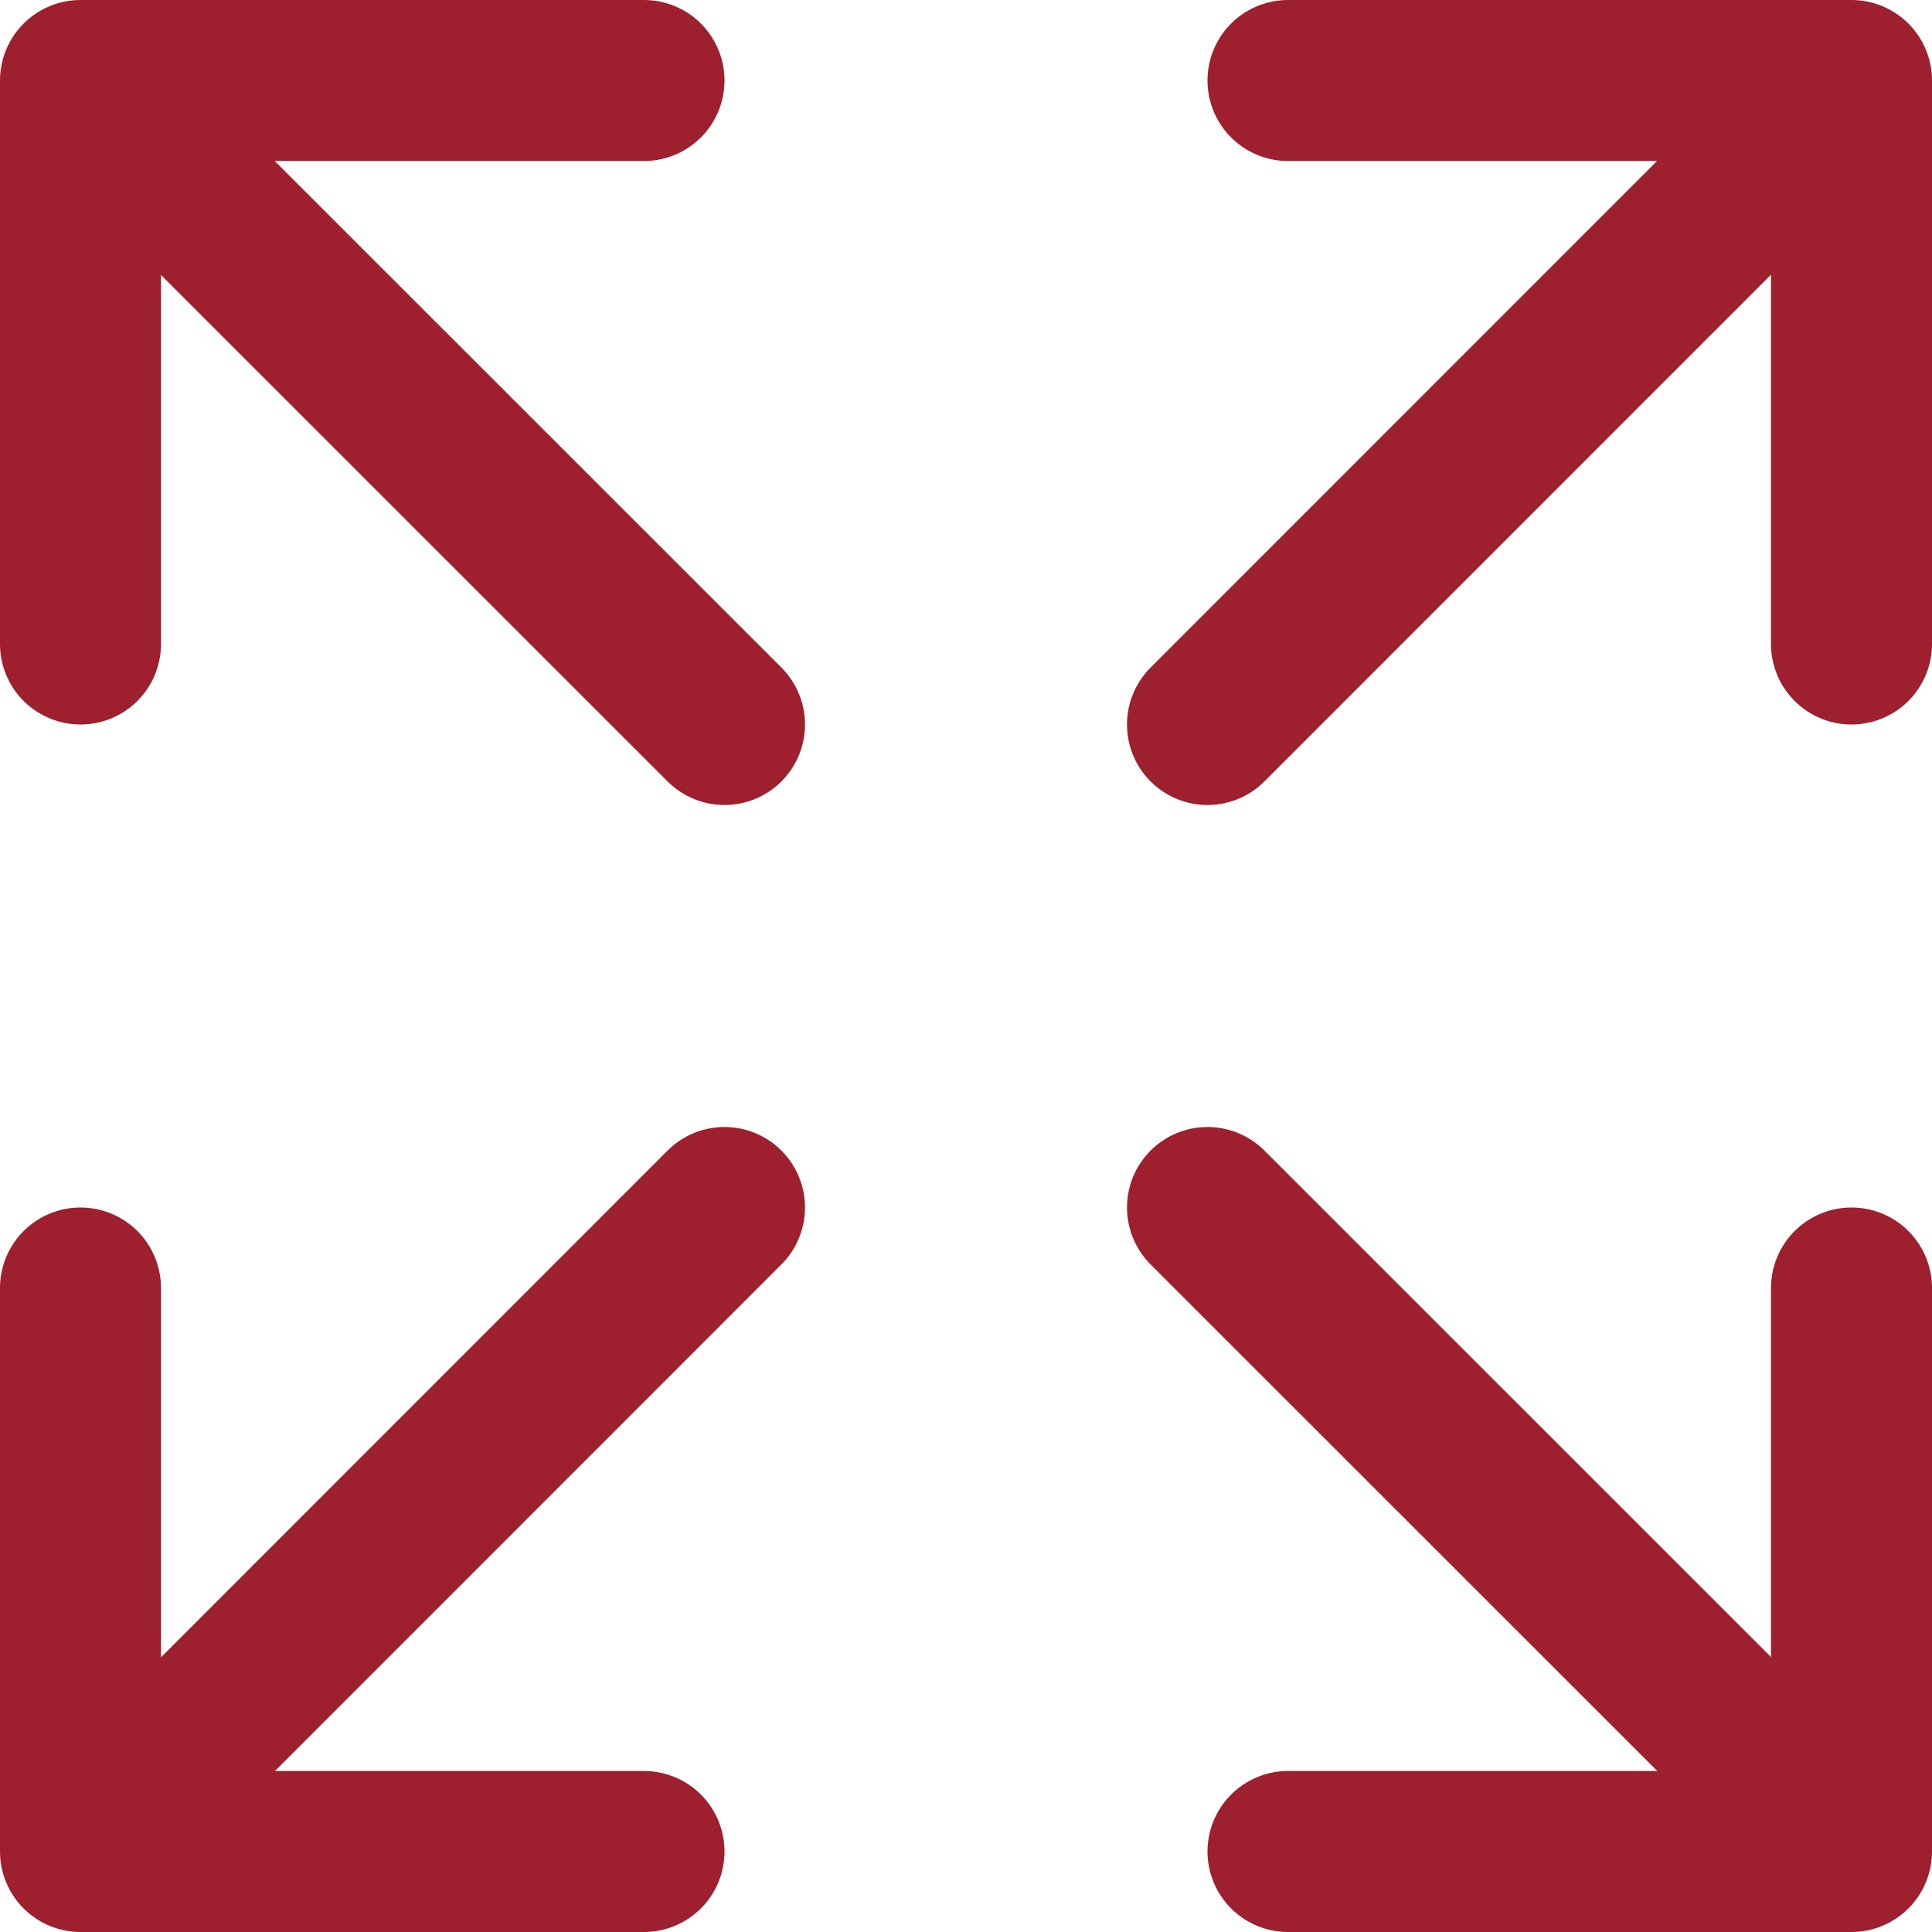 <?xml version="1.0" encoding="UTF-8"?> <svg xmlns="http://www.w3.org/2000/svg" width="384" height="384" viewBox="0 0 384 384" fill="none"> <path d="M368 256V368H256" stroke="#9E1F2D" stroke-width="32" stroke-linecap="round" stroke-linejoin="round"></path> <path d="M357.8 357.77L240 240" stroke="#9E1F2D" stroke-width="32" stroke-linecap="round" stroke-linejoin="round"></path> <path d="M16 128V16H128" stroke="#9E1F2D" stroke-width="32" stroke-linecap="round" stroke-linejoin="round"></path> <path d="M26.199 26.23L143.999 144" stroke="#9E1F2D" stroke-width="32" stroke-linecap="round" stroke-linejoin="round"></path> <path d="M256 16H368V128" stroke="#9E1F2D" stroke-width="32" stroke-linecap="round" stroke-linejoin="round"></path> <path d="M357.77 26.199L240 143.999" stroke="#9E1F2D" stroke-width="32" stroke-linecap="round" stroke-linejoin="round"></path> <path d="M128 368H16V256" stroke="#9E1F2D" stroke-width="32" stroke-linecap="round" stroke-linejoin="round"></path> <path d="M26.23 357.8L144 240" stroke="#9E1F2D" stroke-width="32" stroke-linecap="round" stroke-linejoin="round"></path> </svg> 